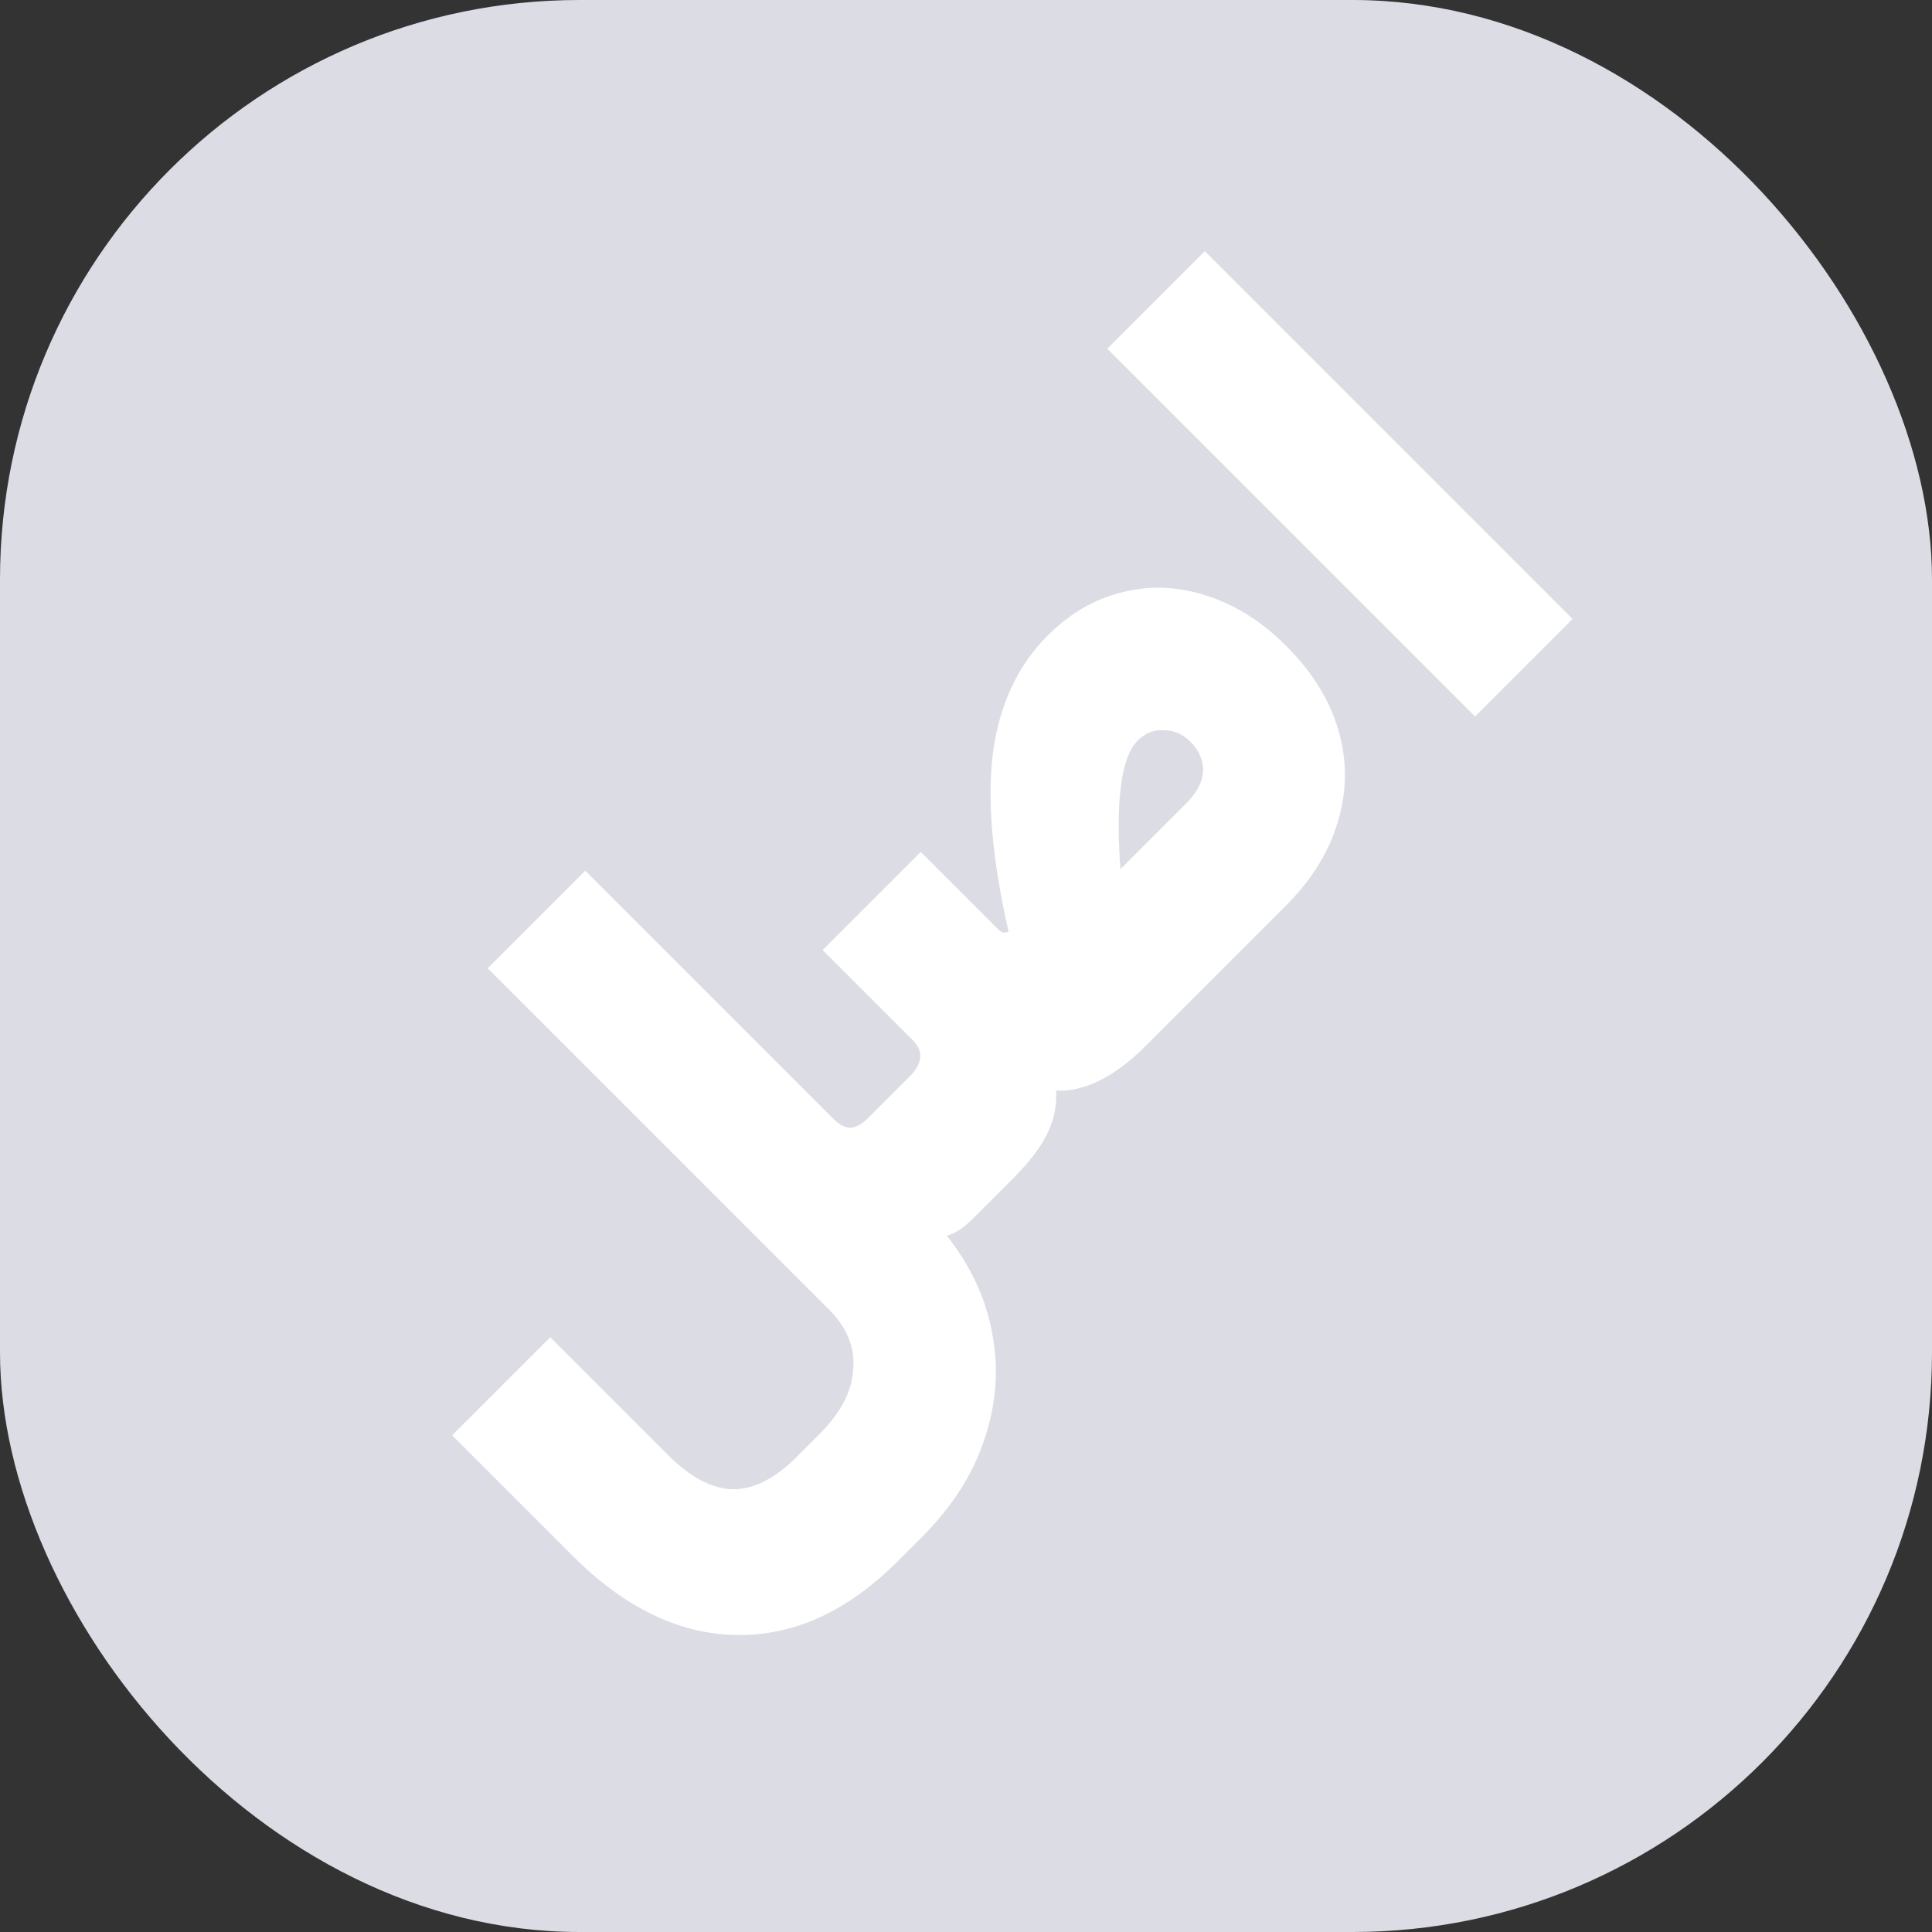<svg width="100" height="100" viewBox="0 0 100 100" fill="none" xmlns="http://www.w3.org/2000/svg">
<rect x="0" y="0" width="100" height="100" fill="#333333" stroke="none"/>
<rect width="100" height="100" rx="30" fill="#DCDCE5"/>
<path d="M46.449 80.826C43.855 83.419 41.064 84.686 38.074 84.627C35.124 84.568 32.312 83.202 29.64 80.529L23.403 74.292L28.481 69.214L34.599 75.332C35.728 76.46 36.827 77.044 37.896 77.084C38.985 77.103 40.093 76.549 41.222 75.421L42.41 74.233C43.519 73.124 44.103 72.005 44.162 70.877C44.261 69.748 43.845 68.719 42.915 67.788L25.244 50.117L30.293 45.069L43.123 57.898C43.44 58.215 43.736 58.374 44.014 58.374C44.311 58.354 44.627 58.176 44.964 57.839L46.003 56.8C46.083 56.72 46.291 56.829 46.627 57.126C46.983 57.404 47.736 58.116 48.884 59.265C50.013 60.393 50.716 61.136 50.993 61.492C51.29 61.829 51.399 62.036 51.319 62.116L50.399 63.036C49.864 63.571 49.399 63.878 49.003 63.957C50.23 65.501 51.013 67.174 51.349 68.976C51.706 70.797 51.577 72.629 50.963 74.47C50.369 76.292 49.29 77.984 47.726 79.549L46.449 80.826ZM47.065 55.739C47.757 55.046 47.817 54.412 47.243 53.838L42.58 49.175L47.658 44.097L51.519 47.958C51.678 48.116 51.796 48.215 51.876 48.255C51.975 48.274 52.084 48.264 52.202 48.225C51.351 44.483 51.084 41.384 51.4 38.929C51.737 36.454 52.678 34.445 54.222 32.901C55.39 31.732 56.697 30.98 58.142 30.643C59.568 30.287 61.023 30.356 62.508 30.851C63.973 31.326 65.329 32.188 66.576 33.435C67.923 34.781 68.824 36.237 69.279 37.801C69.734 39.365 69.724 40.939 69.249 42.523C68.794 44.087 67.893 45.542 66.547 46.888L59.3 54.135C57.697 55.739 56.152 56.511 54.667 56.451C54.707 57.243 54.548 57.996 54.192 58.708C53.855 59.401 53.252 60.184 52.38 61.055L51.222 62.213C51.024 62.411 50.044 61.629 48.282 59.867C46.5 58.085 45.708 57.095 45.906 56.897L47.065 55.739ZM61.409 41.572C61.943 41.038 62.23 40.493 62.27 39.939C62.29 39.365 62.072 38.85 61.617 38.395C61.221 37.999 60.765 37.801 60.251 37.801C59.736 37.761 59.28 37.939 58.885 38.335C58.033 39.187 57.736 41.404 57.993 44.988L61.409 41.572ZM57.311 18.051L62.36 13.002L81.396 32.039L76.348 37.087L57.311 18.051Z" fill="white"/>
</svg>
